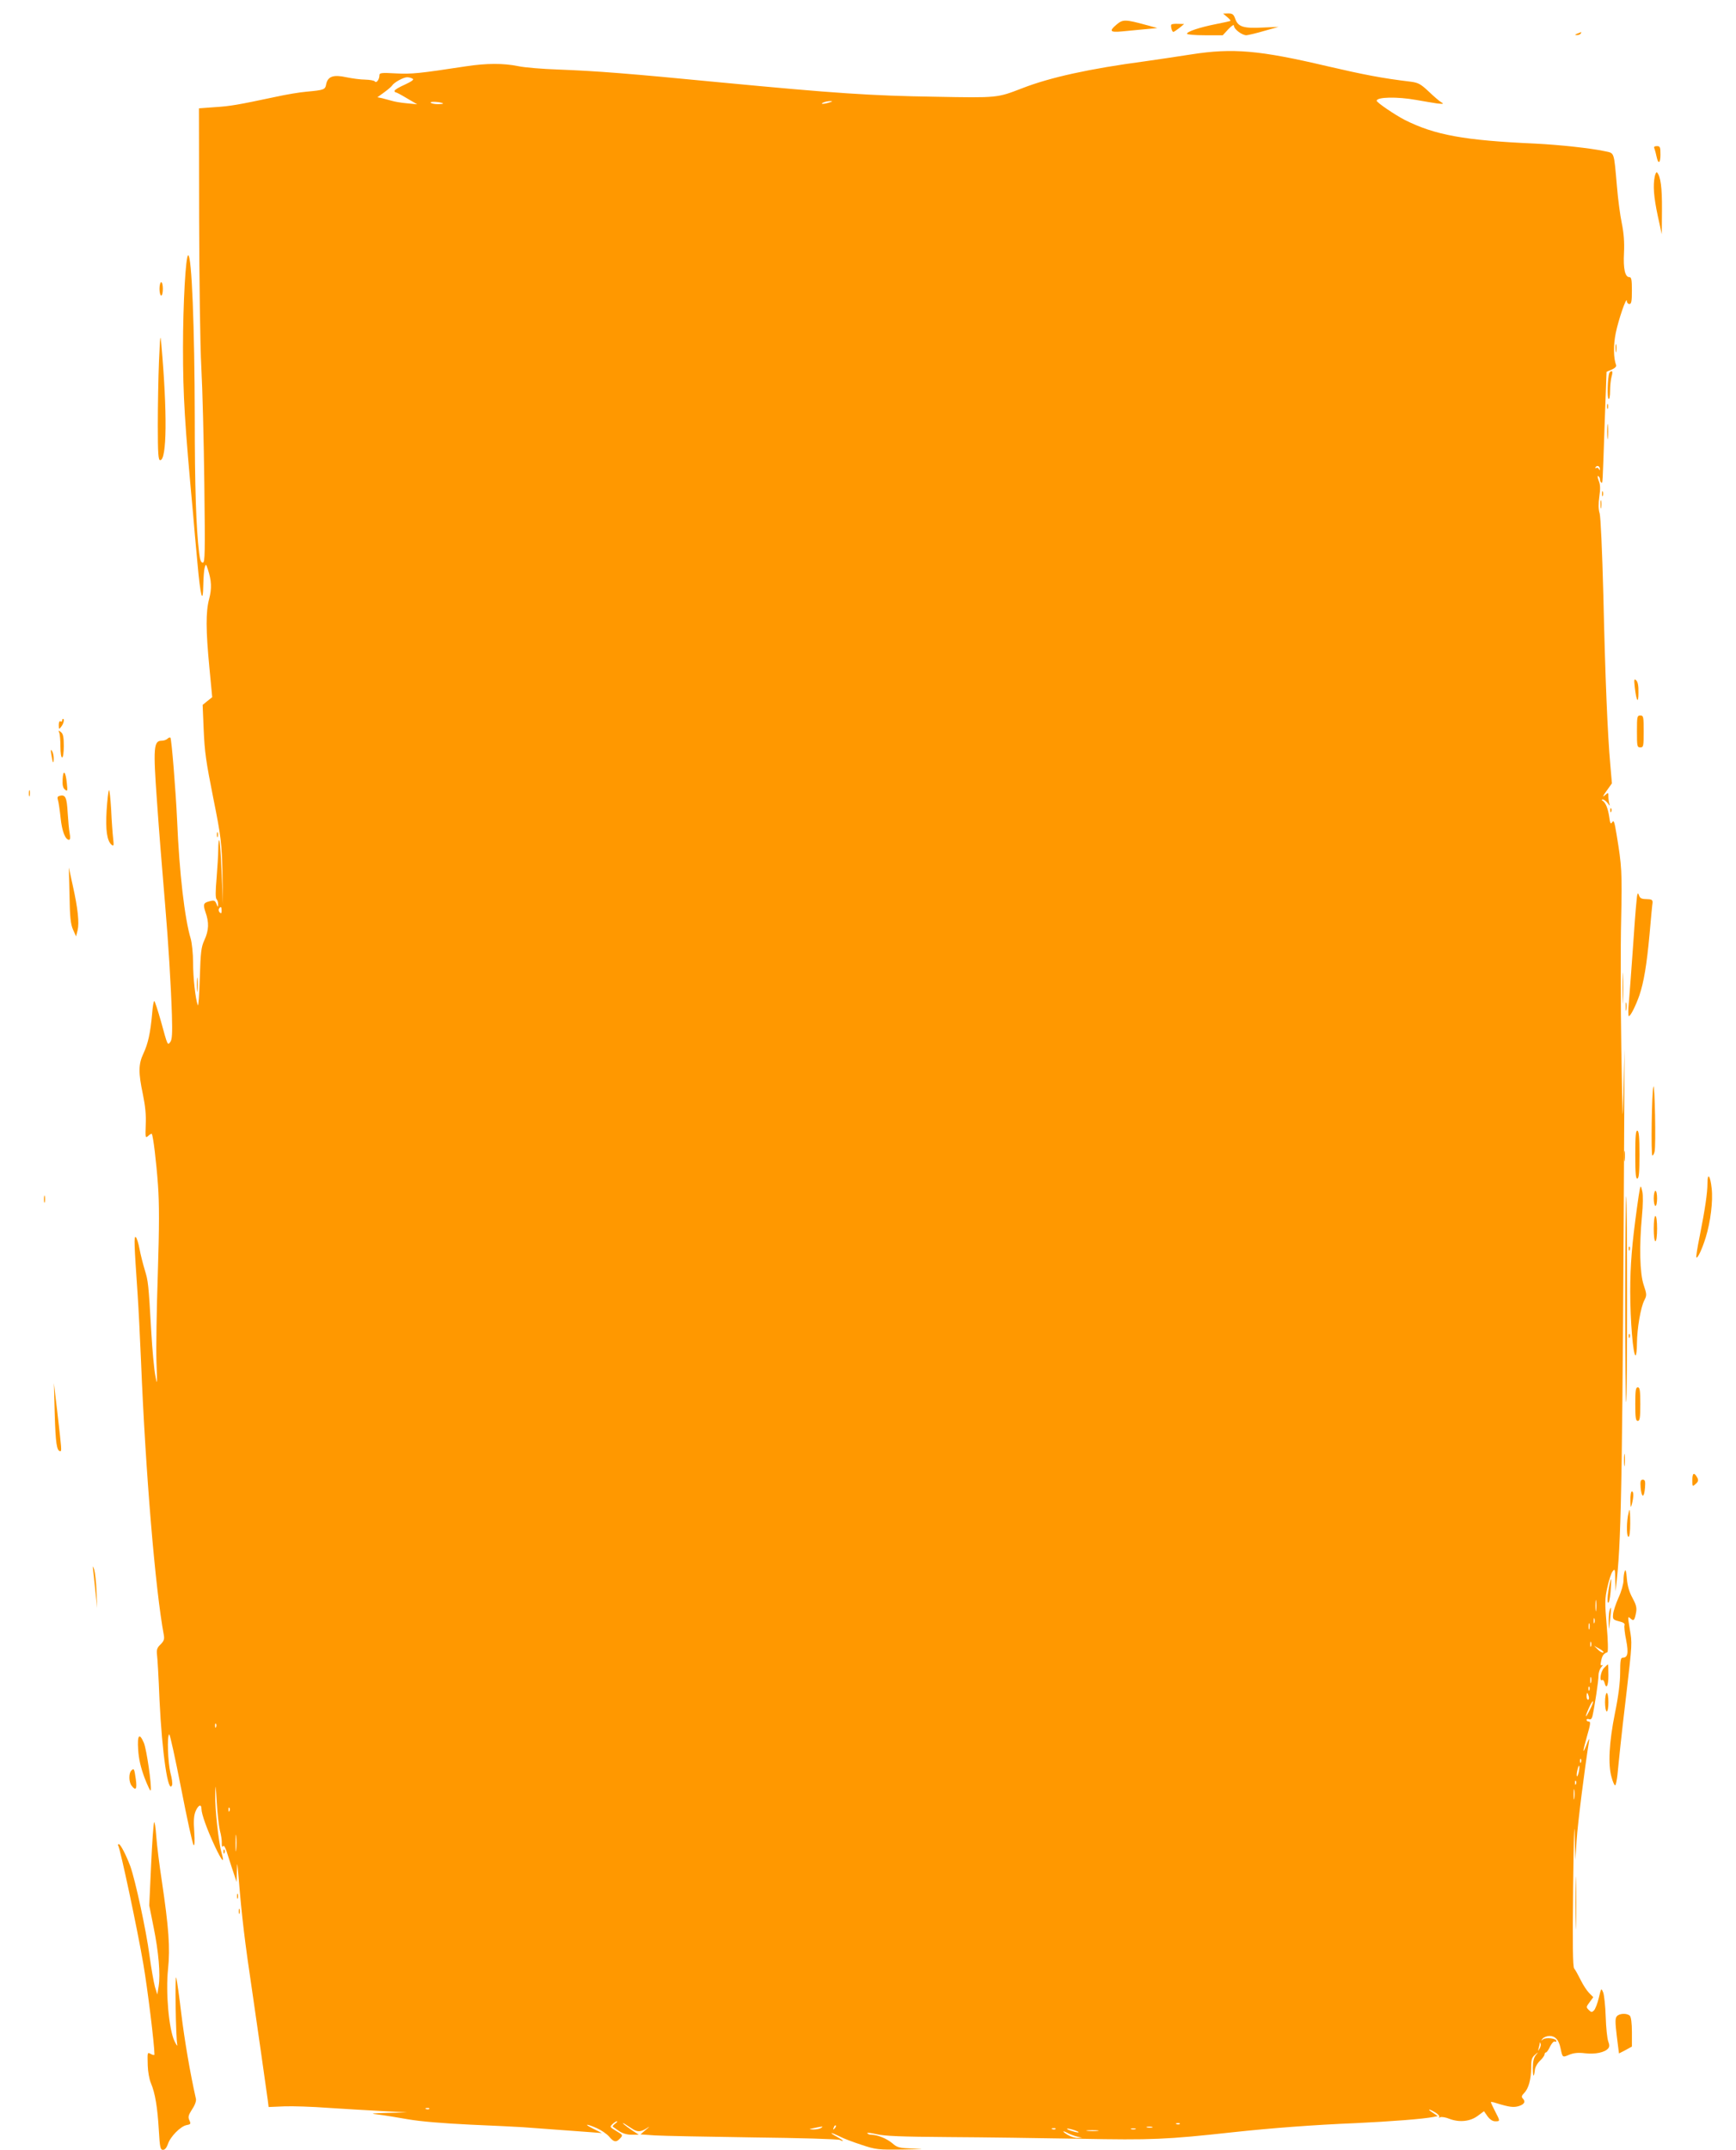 <?xml version="1.0" standalone="no"?>
<!DOCTYPE svg PUBLIC "-//W3C//DTD SVG 20010904//EN"
 "http://www.w3.org/TR/2001/REC-SVG-20010904/DTD/svg10.dtd">
<svg version="1.0" xmlns="http://www.w3.org/2000/svg"
 width="1034pt" height="1280pt" viewBox="0 0 1034 1280"
 preserveAspectRatio="xMidYMid meet">
<g transform="translate(0,1280) scale(0.1,-0.1)"
fill="#ff9800" stroke="none">
<path d="M7309 12699 c13 -11 22 -21 20 -23 -2 -2 -42 -11 -89 -20 -95 -19
-170 -44 -170 -57 0 -5 48 -9 106 -9 l107 0 33 36 c21 22 34 30 34 20 0 -20
48 -56 74 -56 11 1 59 12 106 26 l85 24 -93 -4 c-115 -6 -147 4 -164 50 -10
29 -17 34 -43 34 l-30 -1 24 -20z"/>
<path d="M6652 12655 c-48 -40 -41 -49 31 -42 34 3 95 9 136 13 l74 7 -69 19
c-121 33 -136 33 -172 3z"/>
<path d="M6977 12654 c-6 -7 3 -44 12 -44 3 0 19 11 35 23 l29 24 -35 1 c-20
1 -38 -1 -41 -4z"/>
<path d="M9395 12600 c-16 -7 -17 -9 -3 -9 9 -1 20 4 23 9 7 11 7 11 -20 0z"/>
<path d="M7095 12476 c-82 -13 -206 -31 -275 -41 -330 -44 -567 -96 -733 -161
-148 -57 -143 -57 -517 -50 -383 6 -591 20 -1275 85 -557 54 -737 68 -970 77
-93 3 -201 12 -238 20 -88 18 -189 18 -313 -1 -275 -42 -322 -47 -416 -42 -87
5 -98 3 -98 -11 0 -25 -18 -49 -27 -37 -5 6 -30 10 -58 11 -27 0 -78 7 -112
14 -77 17 -110 5 -120 -40 -6 -34 -11 -36 -118 -46 -38 -3 -122 -17 -185 -31
-222 -47 -266 -55 -360 -61 l-95 -7 1 -655 c1 -361 6 -758 13 -885 7 -126 15
-440 18 -697 5 -413 4 -468 -9 -468 -11 0 -17 16 -22 58 -18 148 -26 394 -26
812 -1 529 -18 960 -39 960 -15 0 -31 -290 -31 -550 0 -290 10 -448 60 -990 4
-52 16 -184 26 -292 18 -202 33 -256 35 -125 1 39 4 83 8 97 7 24 8 24 19 -10
22 -66 24 -114 8 -175 -21 -77 -20 -188 1 -408 l17 -178 -29 -23 -28 -23 6
-144 c6 -140 14 -192 57 -409 47 -233 51 -270 55 -450 l3 -185 -8 188 c-4 103
-10 191 -14 194 -3 4 -6 -20 -6 -53 0 -32 -5 -110 -10 -173 -7 -78 -7 -118 0
-125 5 -5 10 -19 9 -30 0 -19 -1 -19 -10 3 -8 19 -14 22 -37 16 -41 -10 -44
-18 -28 -66 22 -61 20 -108 -6 -165 -20 -43 -23 -71 -28 -229 -3 -99 -8 -171
-12 -160 -14 39 -28 161 -28 255 0 52 -7 116 -14 141 -36 119 -68 392 -81 704
-8 175 -33 486 -40 493 -3 3 -11 0 -17 -6 -7 -7 -22 -12 -35 -12 -48 0 -51
-42 -28 -361 15 -213 25 -331 49 -621 18 -212 34 -467 40 -653 3 -107 1 -144
-9 -158 -17 -23 -16 -25 -56 121 -19 67 -37 122 -40 122 -4 0 -10 -35 -13 -77
-10 -111 -24 -177 -52 -236 -30 -64 -30 -114 -3 -242 14 -68 20 -124 17 -181
-3 -78 -2 -82 15 -67 9 9 19 14 21 12 8 -9 27 -165 37 -304 8 -113 8 -244 -1
-530 -7 -209 -11 -446 -8 -525 5 -138 5 -142 -7 -79 -7 36 -18 153 -24 260
-17 293 -18 299 -39 369 -11 36 -25 92 -31 124 -6 33 -16 65 -22 70 -12 11
-10 -41 11 -344 5 -74 14 -252 20 -395 27 -663 85 -1359 136 -1631 4 -24 0
-35 -20 -55 -20 -19 -24 -31 -21 -59 3 -19 10 -141 15 -270 15 -317 52 -569
75 -508 3 8 -1 41 -10 73 -15 61 -21 220 -7 229 4 2 36 -143 71 -322 35 -180
68 -331 74 -337 6 -7 8 21 4 79 -5 65 -2 98 8 122 16 38 35 45 35 14 0 -31 34
-124 80 -223 43 -91 60 -108 40 -40 -18 63 -40 263 -38 348 1 70 2 65 9 -45 4
-69 13 -145 19 -170 7 -25 12 -58 11 -75 0 -19 2 -25 8 -17 5 9 16 -12 30 -60
13 -40 29 -91 37 -113 l13 -40 2 65 c2 60 2 57 10 -35 19 -236 37 -386 84
-700 23 -159 78 -540 90 -630 l5 -40 93 4 c50 2 169 -2 262 -9 94 -6 238 -15
320 -19 l150 -8 -115 -3 c-104 -3 -109 -4 -55 -10 33 -4 112 -17 175 -28 74
-13 206 -24 372 -32 141 -6 280 -13 310 -15 56 -4 299 -22 408 -30 l65 -5 -50
25 c-61 30 -46 33 20 4 27 -12 59 -34 73 -50 28 -34 43 -36 66 -10 17 18 16
20 -23 43 -40 24 -40 25 -23 41 10 10 22 17 27 17 5 0 0 -6 -11 -14 -10 -8
-17 -16 -14 -18 3 -2 19 -13 37 -26 21 -14 47 -22 75 -22 l43 0 -40 26 c-43
29 -71 53 -45 39 8 -5 27 -17 42 -27 32 -22 51 -23 86 -2 25 16 25 15 -3 -8
l-30 -26 85 -6 c47 -3 310 -8 585 -12 275 -3 508 -10 518 -15 9 -6 17 -7 17
-5 0 3 -17 14 -37 25 -21 11 -34 20 -30 21 4 0 26 -9 48 -20 22 -12 81 -34
130 -50 87 -29 98 -30 252 -28 117 2 134 3 63 5 -93 4 -101 6 -132 33 -32 27
-88 50 -126 50 -9 0 -19 4 -22 9 -4 5 22 2 56 -6 49 -11 144 -15 428 -17 201
-1 552 -6 780 -10 431 -8 514 -5 915 39 222 24 482 44 730 54 212 10 405 25
464 37 l25 5 -30 20 c-37 24 -24 25 16 1 16 -10 27 -22 22 -27 -4 -5 -1 -5 6
-1 7 4 33 0 57 -10 59 -22 124 -15 169 20 l35 26 21 -30 c14 -19 30 -30 46
-30 30 0 30 0 -1 60 -14 27 -25 51 -25 54 0 3 15 0 33 -6 78 -24 103 -27 135
-17 33 11 40 27 21 46 -8 8 -5 17 9 31 27 27 42 83 42 153 0 46 4 59 23 75 22
19 22 19 5 -2 -12 -14 -18 -38 -18 -74 0 -57 6 -64 12 -15 1 16 15 41 31 56
15 14 27 31 27 38 0 6 4 11 8 11 5 0 16 16 25 36 10 19 22 32 27 29 6 -3 10
-2 10 3 0 16 -61 23 -79 10 -14 -11 -14 -11 -3 4 8 9 26 16 43 16 34 -1 54
-24 64 -73 12 -56 11 -56 51 -39 27 11 53 14 95 9 61 -7 118 5 138 29 8 10 8
21 0 42 -6 16 -13 81 -15 146 -2 64 -9 129 -15 145 -12 28 -12 27 -26 -32 -8
-33 -21 -67 -29 -75 -12 -12 -16 -12 -31 3 -16 16 -16 18 5 46 l22 30 -24 24
c-14 14 -37 49 -51 78 -15 30 -32 61 -39 69 -8 11 -10 144 -6 490 3 261 7 403
9 315 l4 -160 8 120 c6 96 48 430 74 590 3 19 -2 12 -14 -20 -27 -69 -25 -46
3 53 19 65 21 82 10 82 -8 0 -14 4 -14 10 0 5 7 7 15 4 9 -4 16 2 20 18 12 51
37 215 36 242 0 17 7 39 17 50 9 11 11 16 5 12 -10 -5 -11 1 -6 26 6 31 15 43
37 51 5 2 4 67 -4 158 -12 139 -11 162 4 229 9 41 23 84 31 94 14 18 15 14 16
-50 l2 -69 8 77 c27 261 33 655 44 2863 l1 290 -6 -240 c-5 -230 -5 -220 -13
238 -4 263 -5 610 -1 770 6 287 4 320 -27 507 -14 85 -17 90 -29 71 -6 -10
-11 1 -15 35 -8 52 -21 84 -39 96 -8 6 -7 8 1 8 6 0 19 -10 29 -22 12 -17 15
-18 10 -5 -3 10 -6 30 -6 44 0 26 0 26 -22 7 -15 -13 -12 -5 11 27 l32 45 -10
115 c-16 179 -30 516 -41 1004 -7 268 -16 465 -22 488 -8 25 -8 57 -2 101 7
47 6 71 -4 95 -7 19 -8 30 -2 26 5 -3 10 -12 10 -20 0 -8 3 -16 8 -18 8 -6 7
-23 20 358 6 165 11 301 11 301 1 1 15 7 32 14 18 8 28 18 25 26 -16 42 -17
119 -2 192 17 82 65 221 66 190 0 -10 7 -18 15 -18 12 0 15 16 15 80 0 65 -3
80 -15 80 -26 0 -37 50 -32 145 3 62 -1 116 -13 175 -10 47 -23 146 -29 220
-19 212 -13 197 -74 210 -83 18 -271 38 -412 45 -426 19 -598 51 -778 141 -60
31 -167 104 -167 114 0 23 124 25 235 5 44 -8 100 -17 125 -21 38 -4 42 -3 25
7 -11 6 -45 35 -75 64 -49 46 -63 53 -110 59 -167 20 -275 41 -495 92 -404 95
-562 109 -810 70z m-4637 -145 c9 -5 -6 -16 -47 -35 -34 -15 -61 -31 -61 -37
0 -5 3 -9 8 -9 4 0 34 -16 67 -36 l60 -35 -62 6 c-35 3 -75 10 -90 15 -16 4
-41 11 -56 15 l-29 6 40 29 c22 16 43 34 47 40 11 19 68 50 90 50 11 0 26 -4
33 -9z m181 -147 c2 -2 -12 -4 -32 -4 -20 0 -38 4 -42 9 -5 9 64 4 74 -5z
m2301 6 c-34 -11 -60 -11 -35 0 11 5 29 8 40 8 16 0 15 -2 -5 -8z m4589 -2183
c0 -9 -2 -8 -6 1 -2 6 -10 9 -15 6 -7 -4 -8 -2 -4 5 9 13 26 5 25 -12z m-8209
-2629 c0 -16 -3 -19 -11 -11 -6 6 -8 16 -5 22 11 17 16 13 16 -11z m8187
-4165 c-2 -16 -4 -3 -4 27 0 30 2 43 4 28 2 -16 2 -40 0 -55z m-10 -75 c-3 -7
-5 -2 -5 12 0 14 2 19 5 13 2 -7 2 -19 0 -25z m-30 -35 c-3 -10 -5 -4 -5 12 0
17 2 24 5 18 2 -7 2 -21 0 -30z m10 -105 c-3 -7 -5 -2 -5 12 0 14 2 19 5 13 2
-7 2 -19 0 -25z m72 -37 c-6 -2 -21 6 -33 19 l-21 21 32 -18 c18 -10 28 -20
22 -22z m-72 -178 c-3 -10 -5 -4 -5 12 0 17 2 24 5 18 2 -7 2 -21 0 -30z m-10
-45 c-3 -8 -6 -5 -6 6 -1 11 2 17 5 13 3 -3 4 -12 1 -19z m-4 -38 c3 -11 1
-20 -4 -20 -5 0 -9 9 -9 20 0 11 2 20 4 20 2 0 6 -9 9 -20z m7 -79 c-28 -57
-33 -51 -7 8 12 27 23 45 25 41 2 -5 -6 -27 -18 -49z m-8183 -103 c-3 -8 -6
-5 -6 6 -1 11 2 17 5 13 3 -3 4 -12 1 -19z m8130 -210 c-3 -8 -6 -5 -6 6 -1
11 2 17 5 13 3 -3 4 -12 1 -19z m-13 -57 c-4 -17 -9 -30 -11 -27 -3 2 -2 19 2
36 9 41 17 33 9 -9z m-17 -73 c-3 -8 -6 -5 -6 6 -1 11 2 17 5 13 3 -3 4 -12 1
-19z m-10 -85 c-2 -16 -4 -5 -4 22 0 28 2 40 4 28 2 -13 2 -35 0 -50z m-8010
-75 c-3 -8 -6 -5 -6 6 -1 11 2 17 5 13 3 -3 4 -12 1 -19z m40 -230 c-2 -24 -4
-7 -4 37 0 44 2 63 4 43 2 -21 2 -57 0 -80z m7763 -1185 c-11 -17 -11 -17 -6
0 3 10 6 24 7 30 0 9 2 9 5 0 3 -7 0 -20 -6 -30z m-6613 -359 c-3 -3 -12 -4
-19 -1 -8 3 -5 6 6 6 11 1 17 -2 13 -5z m4470 -90 c-3 -3 -12 -4 -19 -1 -8 3
-5 6 6 6 11 1 17 -2 13 -5z m-2056 -27 c-10 -9 -11 -8 -5 6 3 10 9 15 12 12 3
-3 0 -11 -7 -18z m-81 3 c-8 -5 -28 -9 -45 -9 -30 2 -30 2 5 9 51 11 57 11 40
0z m1973 3 c-7 -2 -21 -2 -30 0 -10 3 -4 5 12 5 17 0 24 -2 18 -5z m-576 -9
c-3 -3 -12 -4 -19 -1 -8 3 -5 6 6 6 11 1 17 -2 13 -5z m133 -15 c10 -6 4 -7
-15 -3 -16 4 -37 11 -45 15 -10 6 -4 7 15 3 17 -4 37 -11 45 -15z m343 14 c-7
-2 -19 -2 -25 0 -7 3 -2 5 12 5 14 0 19 -2 13 -5z m-225 -10 c-15 -2 -42 -2
-60 0 -18 2 -6 4 27 4 33 0 48 -2 33 -4z m-175 -15 c12 -6 36 -15 52 -19 l30
-7 -27 -1 c-15 -1 -42 8 -60 19 -35 21 -31 28 5 8z"/>
<path d="M9855 11913 c3 -10 9 -30 12 -46 10 -47 23 -40 23 12 0 45 -2 51 -21
51 -16 0 -20 -4 -14 -17z"/>
<path d="M9856 11749 c-11 -55 -6 -121 18 -234 l24 -110 1 146 c1 133 -8 198
-29 222 -4 5 -10 -6 -14 -24z"/>
<path d="M950 11080 c0 -22 5 -40 10 -40 6 0 10 18 10 40 0 22 -4 40 -10 40
-5 0 -10 -18 -10 -40z"/>
<path d="M947 10650 c-4 -96 -7 -268 -7 -382 0 -170 3 -208 14 -208 40 0 43
281 7 690 -6 67 -7 55 -14 -100z"/>
<path d="M9623 10725 c0 -22 2 -30 4 -17 2 12 2 30 0 40 -3 9 -5 -1 -4 -23z"/>
<path d="M9585 10578 c-10 -28 -13 -148 -4 -153 5 -4 9 17 9 47 0 29 4 68 9
86 6 20 6 32 0 32 -5 0 -12 -6 -14 -12z"/>
<path d="M9572 10380 c0 -14 2 -19 5 -12 2 6 2 18 0 25 -3 6 -5 1 -5 -13z"/>
<path d="M9573 10230 c0 -41 2 -58 4 -37 2 20 2 54 0 75 -2 20 -4 3 -4 -38z"/>
<path d="M9542 9860 c0 -14 2 -19 5 -12 2 6 2 18 0 25 -3 6 -5 1 -5 -13z"/>
<path d="M9533 9795 c0 -22 2 -30 4 -17 2 12 2 30 0 40 -3 9 -5 -1 -4 -23z"/>
<path d="M9737 8708 c10 -85 22 -102 22 -32 1 42 -4 65 -14 74 -12 10 -13 5
-8 -42z"/>
<path d="M9750 8445 c0 -88 1 -95 20 -95 19 0 20 7 20 95 0 88 -1 95 -20 95
-19 0 -20 -7 -20 -95z"/>
<path d="M370 8509 c0 -5 -4 -7 -10 -4 -6 4 -10 -6 -10 -22 1 -27 1 -27 15 -9
15 19 20 46 10 46 -3 0 -5 -5 -5 -11z"/>
<path d="M353 8437 c4 -10 7 -48 7 -83 0 -36 4 -64 10 -64 6 0 10 30 10 69 0
52 -4 72 -17 82 -15 12 -16 12 -10 -4z"/>
<path d="M306 8305 c8 -50 14 -58 14 -19 0 16 -5 36 -11 44 -7 11 -8 4 -3 -25z"/>
<path d="M373 8160 c-2 -34 2 -52 14 -61 15 -13 16 -9 11 39 -7 70 -22 84 -25
22z"/>
<path d="M172 8075 c0 -16 2 -22 5 -12 2 9 2 23 0 30 -3 6 -5 -1 -5 -18z"/>
<path d="M649 8095 c-4 -5 -10 -60 -14 -120 -7 -116 2 -182 30 -205 12 -10 14
-5 9 37 -3 26 -9 104 -12 173 -4 69 -10 121 -13 115z"/>
<path d="M357 8062 c-14 -3 -17 -9 -12 -25 4 -12 11 -60 16 -106 8 -80 28
-131 50 -131 7 0 9 13 4 38 -4 20 -9 76 -12 124 -5 89 -13 108 -46 100z"/>
<path d="M9591 7974 c0 -11 3 -14 6 -6 3 7 2 16 -1 19 -3 4 -6 -2 -5 -13z"/>
<path d="M1292 7830 c0 -14 2 -19 5 -12 2 6 2 18 0 25 -3 6 -5 1 -5 -13z"/>
<path d="M414 7470 c2 -133 7 -173 21 -205 l18 -40 9 35 c11 46 2 130 -28 265
l-24 110 4 -165z"/>
<path d="M9747 7430 c-4 -36 -14 -166 -22 -290 -9 -124 -19 -262 -23 -307 -5
-46 -4 -83 0 -83 10 0 41 62 63 125 26 78 43 178 60 361 8 93 16 178 18 189 1
15 -4 20 -23 21 -45 1 -51 4 -59 26 -6 18 -10 8 -14 -42z"/>
<path d="M9664 6915 c0 -82 2 -115 3 -72 2 43 2 110 0 150 -1 40 -3 5 -3 -78z"/>
<path d="M1173 6935 c0 -38 2 -53 4 -32 2 20 2 52 0 70 -2 17 -4 1 -4 -38z"/>
<path d="M9683 6805 c0 -22 2 -30 4 -17 2 12 2 30 0 40 -3 9 -5 -1 -4 -23z"/>
<path d="M9848 6330 c-10 -33 -15 -410 -6 -410 4 0 10 10 13 23 9 34 1 416 -7
387z"/>
<path d="M9740 5925 c0 -113 3 -146 13 -142 9 3 12 40 12 142 0 102 -3 139
-12 143 -10 3 -13 -30 -13 -143z"/>
<path d="M9673 5915 c0 -27 2 -38 4 -22 2 15 2 37 0 50 -2 12 -4 0 -4 -28z"/>
<path d="M10170 5755 c0 -57 -14 -153 -46 -314 -14 -68 -23 -126 -20 -128 7
-7 33 47 55 117 29 93 45 219 36 295 -8 76 -25 97 -25 30z"/>
<path d="M9767 5720 c-3 -14 -10 -61 -16 -105 -31 -225 -41 -346 -41 -505 0
-174 17 -380 32 -380 4 0 8 33 8 73 1 88 22 213 44 255 15 30 15 35 -4 92 -23
69 -27 230 -10 411 6 63 7 123 2 145 -8 35 -10 37 -15 14z"/>
<path d="M9850 5665 c0 -25 5 -45 10 -45 6 0 10 20 10 45 0 25 -4 45 -10 45
-5 0 -10 -20 -10 -45z"/>
<path d="M262 5660 c0 -19 2 -27 5 -17 2 9 2 25 0 35 -3 9 -5 1 -5 -18z"/>
<path d="M9680 5065 c0 -340 2 -616 6 -613 7 8 7 1218 0 1226 -3 3 -6 -273 -6
-613z"/>
<path d="M9850 5485 c0 -43 4 -75 10 -75 6 0 10 32 10 75 0 43 -4 75 -10 75
-6 0 -10 -32 -10 -75z"/>
<path d="M9701 5364 c0 -11 3 -14 6 -6 3 7 2 16 -1 19 -3 4 -6 -2 -5 -13z"/>
<path d="M9701 4844 c0 -11 3 -14 6 -6 3 7 2 16 -1 19 -3 4 -6 -2 -5 -13z"/>
<path d="M326 4380 c5 -172 12 -220 33 -220 9 0 9 3 -19 245 l-19 160 5 -185z"/>
<path d="M9740 4440 c0 -82 3 -100 15 -100 12 0 15 18 15 100 0 82 -3 100 -15
100 -12 0 -15 -18 -15 -100z"/>
<path d="M9673 4105 c0 -33 2 -45 4 -27 2 18 2 45 0 60 -2 15 -4 0 -4 -33z"/>
<path d="M10080 3989 c0 -41 0 -42 20 -24 15 13 17 22 10 36 -19 35 -30 31
-30 -12z"/>
<path d="M9772 3943 c2 -27 8 -48 13 -48 6 0 11 21 13 48 3 38 0 47 -13 47
-13 0 -16 -9 -13 -47z"/>
<path d="M9711 3868 c1 -45 2 -49 9 -23 11 44 11 75 0 75 -6 0 -9 -23 -9 -52z"/>
<path d="M9696 3773 c-9 -58 -7 -123 4 -123 6 0 10 33 10 80 0 44 -2 80 -4 80
-2 0 -6 -17 -10 -37z"/>
<path d="M556 3440 c3 -25 9 -83 14 -130 l9 -85 -4 100 c-2 55 -9 114 -14 130
-9 27 -10 25 -5 -15z"/>
<path d="M9678 3447 c-5 -10 -8 -36 -8 -56 0 -21 -13 -68 -30 -104 -16 -36
-31 -81 -32 -98 -3 -30 0 -33 35 -42 26 -6 37 -14 33 -23 -3 -7 1 -48 10 -90
15 -79 9 -104 -22 -104 -11 0 -14 -20 -14 -88 0 -58 -10 -140 -31 -242 -35
-174 -42 -308 -20 -382 7 -27 17 -48 21 -48 4 0 10 28 14 63 3 34 11 109 17
167 6 58 22 200 36 315 35 301 35 302 20 387 -12 73 -12 77 4 62 20 -18 25
-12 34 36 5 28 0 46 -21 85 -19 34 -30 70 -34 115 -3 43 -8 59 -12 47z"/>
<path d="M9581 3334 c-7 -40 -8 -71 -3 -76 5 -5 11 20 15 64 3 39 5 74 3 76
-2 2 -9 -27 -15 -64z"/>
<path d="M9586 3208 c-3 -13 -5 -45 -4 -73 1 -46 1 -44 8 20 8 74 7 91 -4 53z"/>
<path d="M9553 2868 c-20 -22 -28 -82 -10 -71 5 3 11 -4 14 -16 11 -42 23 -19
23 44 0 36 -1 65 -3 65 -2 0 -13 -10 -24 -22z"/>
<path d="M9560 2665 c0 -30 5 -55 10 -55 6 0 10 25 10 55 0 30 -4 55 -10 55
-5 0 -10 -25 -10 -55z"/>
<path d="M823 2383 c3 -54 15 -106 38 -168 19 -49 35 -83 37 -74 6 30 -25 244
-41 282 -27 63 -40 47 -34 -40z"/>
<path d="M782 2258 c-16 -16 -15 -69 2 -90 25 -33 33 -20 25 38 -9 64 -11 68
-27 52z"/>
<path d="M918 1950 c-4 -8 -12 -123 -18 -255 l-11 -240 26 -130 c30 -148 41
-279 30 -351 l-8 -49 -14 45 c-7 25 -22 110 -33 190 -19 145 -84 446 -114 529
-24 64 -58 131 -68 131 -5 0 -7 -4 -4 -8 13 -22 114 -496 150 -707 25 -146 66
-478 66 -538 0 -4 -9 -3 -20 3 -23 12 -22 15 -20 -68 1 -35 9 -82 19 -105 25
-59 39 -143 47 -279 6 -104 9 -118 25 -118 11 0 21 12 29 34 14 44 74 105 110
113 26 5 28 7 18 29 -9 20 -6 30 16 65 17 25 26 50 23 63 -34 149 -69 356 -87
506 -12 102 -26 199 -30 215 -9 29 -3 -357 6 -400 2 -11 -6 0 -17 23 -33 70
-53 289 -38 429 13 126 4 247 -37 523 -14 91 -29 210 -33 265 -4 55 -10 93
-13 85z"/>
<path d="M1331 1774 c0 -11 3 -14 6 -6 3 7 2 16 -1 19 -3 4 -6 -2 -5 -13z"/>
<path d="M9384 1470 c0 -140 2 -198 3 -127 2 70 2 184 0 255 -1 70 -3 12 -3
-128z"/>
<path d="M1412 1510 c0 -14 2 -19 5 -12 2 6 2 18 0 25 -3 6 -5 1 -5 -13z"/>
<path d="M1422 1420 c0 -14 2 -19 5 -12 2 6 2 18 0 25 -3 6 -5 1 -5 -13z"/>
<path d="M9630 795 c-10 -12 -10 -35 0 -118 l13 -103 39 20 38 21 0 86 c0 53
-5 90 -12 97 -17 17 -63 15 -78 -3z"/>
</g>
</svg>
